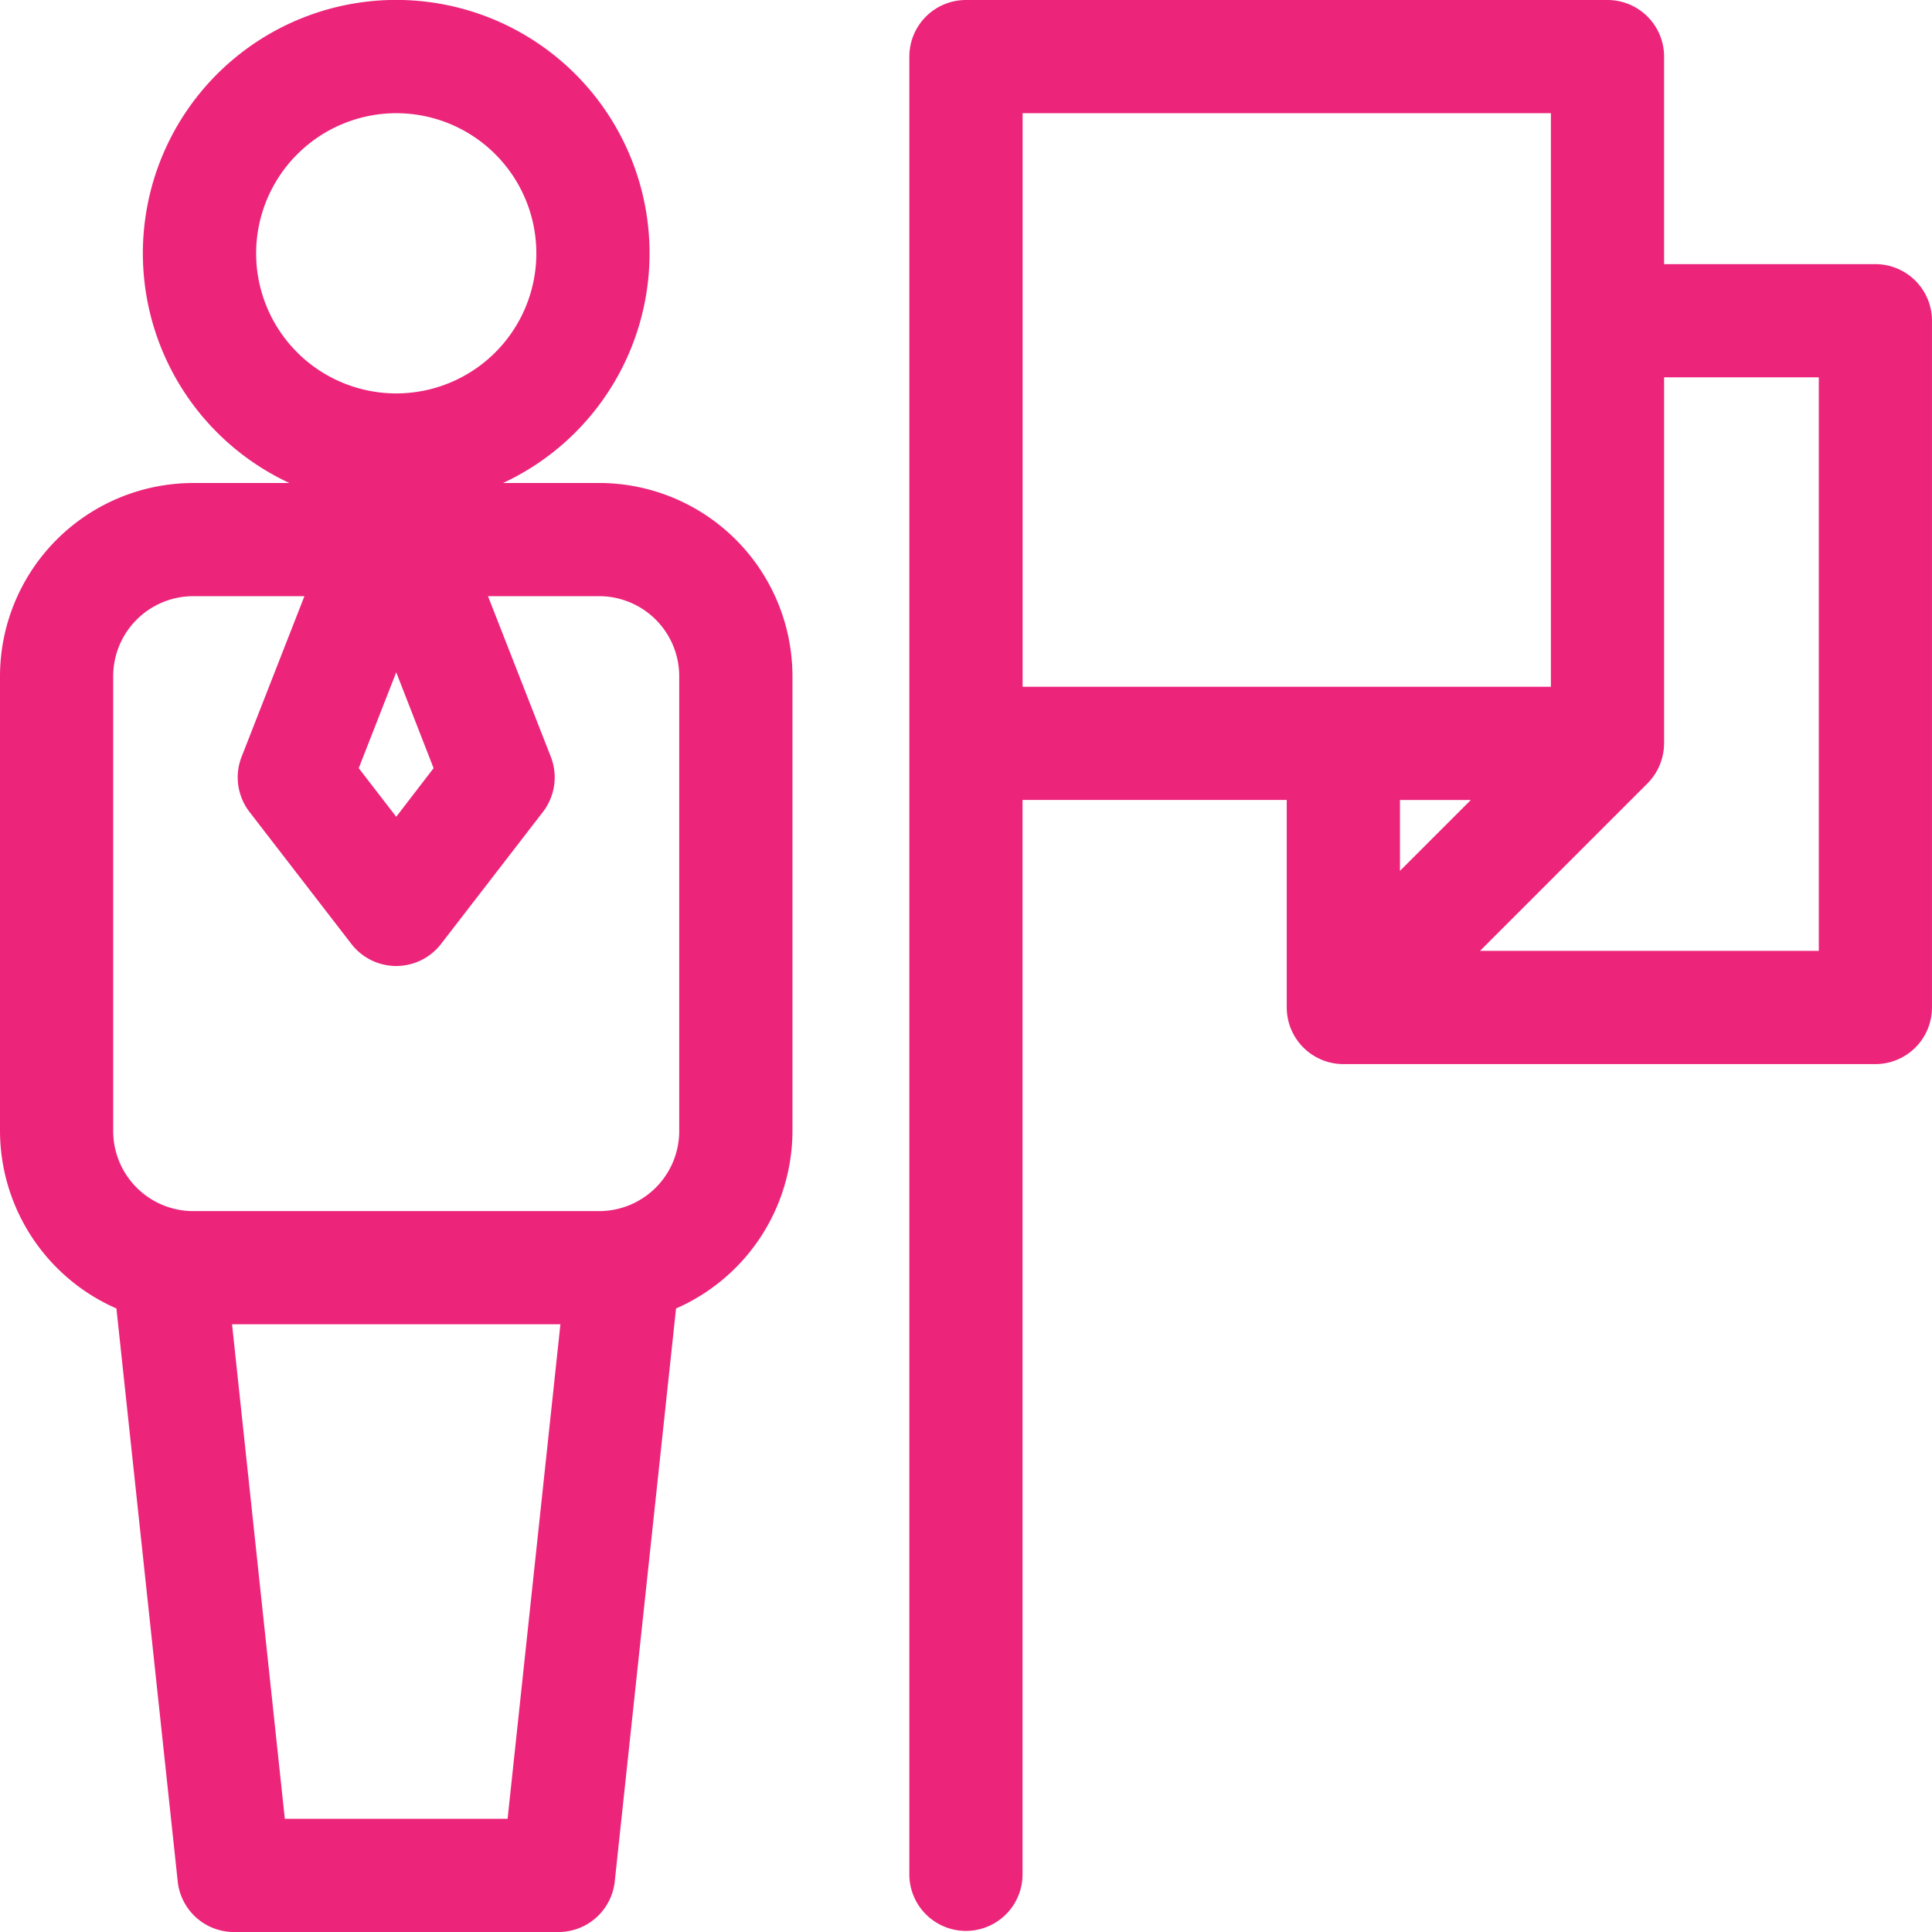 <svg xmlns="http://www.w3.org/2000/svg" id="prefix__leadership" width="88.254" height="88.254" viewBox="0 0 88.254 88.254">
    <defs>
        <style>
            .prefix__cls-1{fill:#ec257a}
        </style>
    </defs>
    <path id="prefix__Path_788" d="M27.407 22.064h-4.429a11.573 11.573 0 1 0-9.758 0H8.791A8.836 8.836 0 0 0 0 30.924v20.709a8.875 8.875 0 0 0 5.318 8.138l2.8 26.173a2.585 2.585 0 0 0 2.571 2.311h14.822a2.586 2.586 0 0 0 2.571-2.311l2.8-26.173a8.875 8.875 0 0 0 5.318-8.138V30.924a8.836 8.836 0 0 0-8.791-8.861zm-7.6 13.026L18.1 37.31l-1.713-2.22 1.713-4.378zM18.1 5.171a6.4 6.4 0 1 1-6.4 6.4 6.409 6.409 0 0 1 6.4-6.4zM5.171 30.924a3.659 3.659 0 0 1 3.62-3.69h5.115l-2.869 7.334a2.586 2.586 0 0 0 .361 2.522l4.654 6.031a2.586 2.586 0 0 0 4.094 0L24.8 37.09a2.586 2.586 0 0 0 .361-2.522l-2.869-7.334h5.115a3.659 3.659 0 0 1 3.62 3.69v20.709a3.659 3.659 0 0 1-3.62 3.69H8.791a3.659 3.659 0 0 1-3.62-3.69zm18.016 52.159H13.011L10.6 60.493h15z" class="prefix__cls-1" data-name="Path 788"/>
    <path id="prefix__Path_789" d="M285.13 12.066h-9.653v-9.48A2.586 2.586 0 0 0 272.891 0h-29.3A2.586 2.586 0 0 0 241 2.586v83.083a2.586 2.586 0 0 0 5.171 0V36.543h12.069v9.486a2.588 2.588 0 0 0 2.588 2.579h24.3a2.586 2.586 0 0 0 2.586-2.586v-31.37a2.586 2.586 0 0 0-2.586-2.586zm-21.719 27.715v-3.238h3.238zm-17.237-27.2v-7.41h24.132v26.2h-24.132zm36.37 30.855h-15.476l7.652-7.652a2.617 2.617 0 0 0 .757-1.828V17.237h7.067z" class="prefix__cls-1" data-name="Path 789" transform="translate(-199.461)"/>
</svg>

